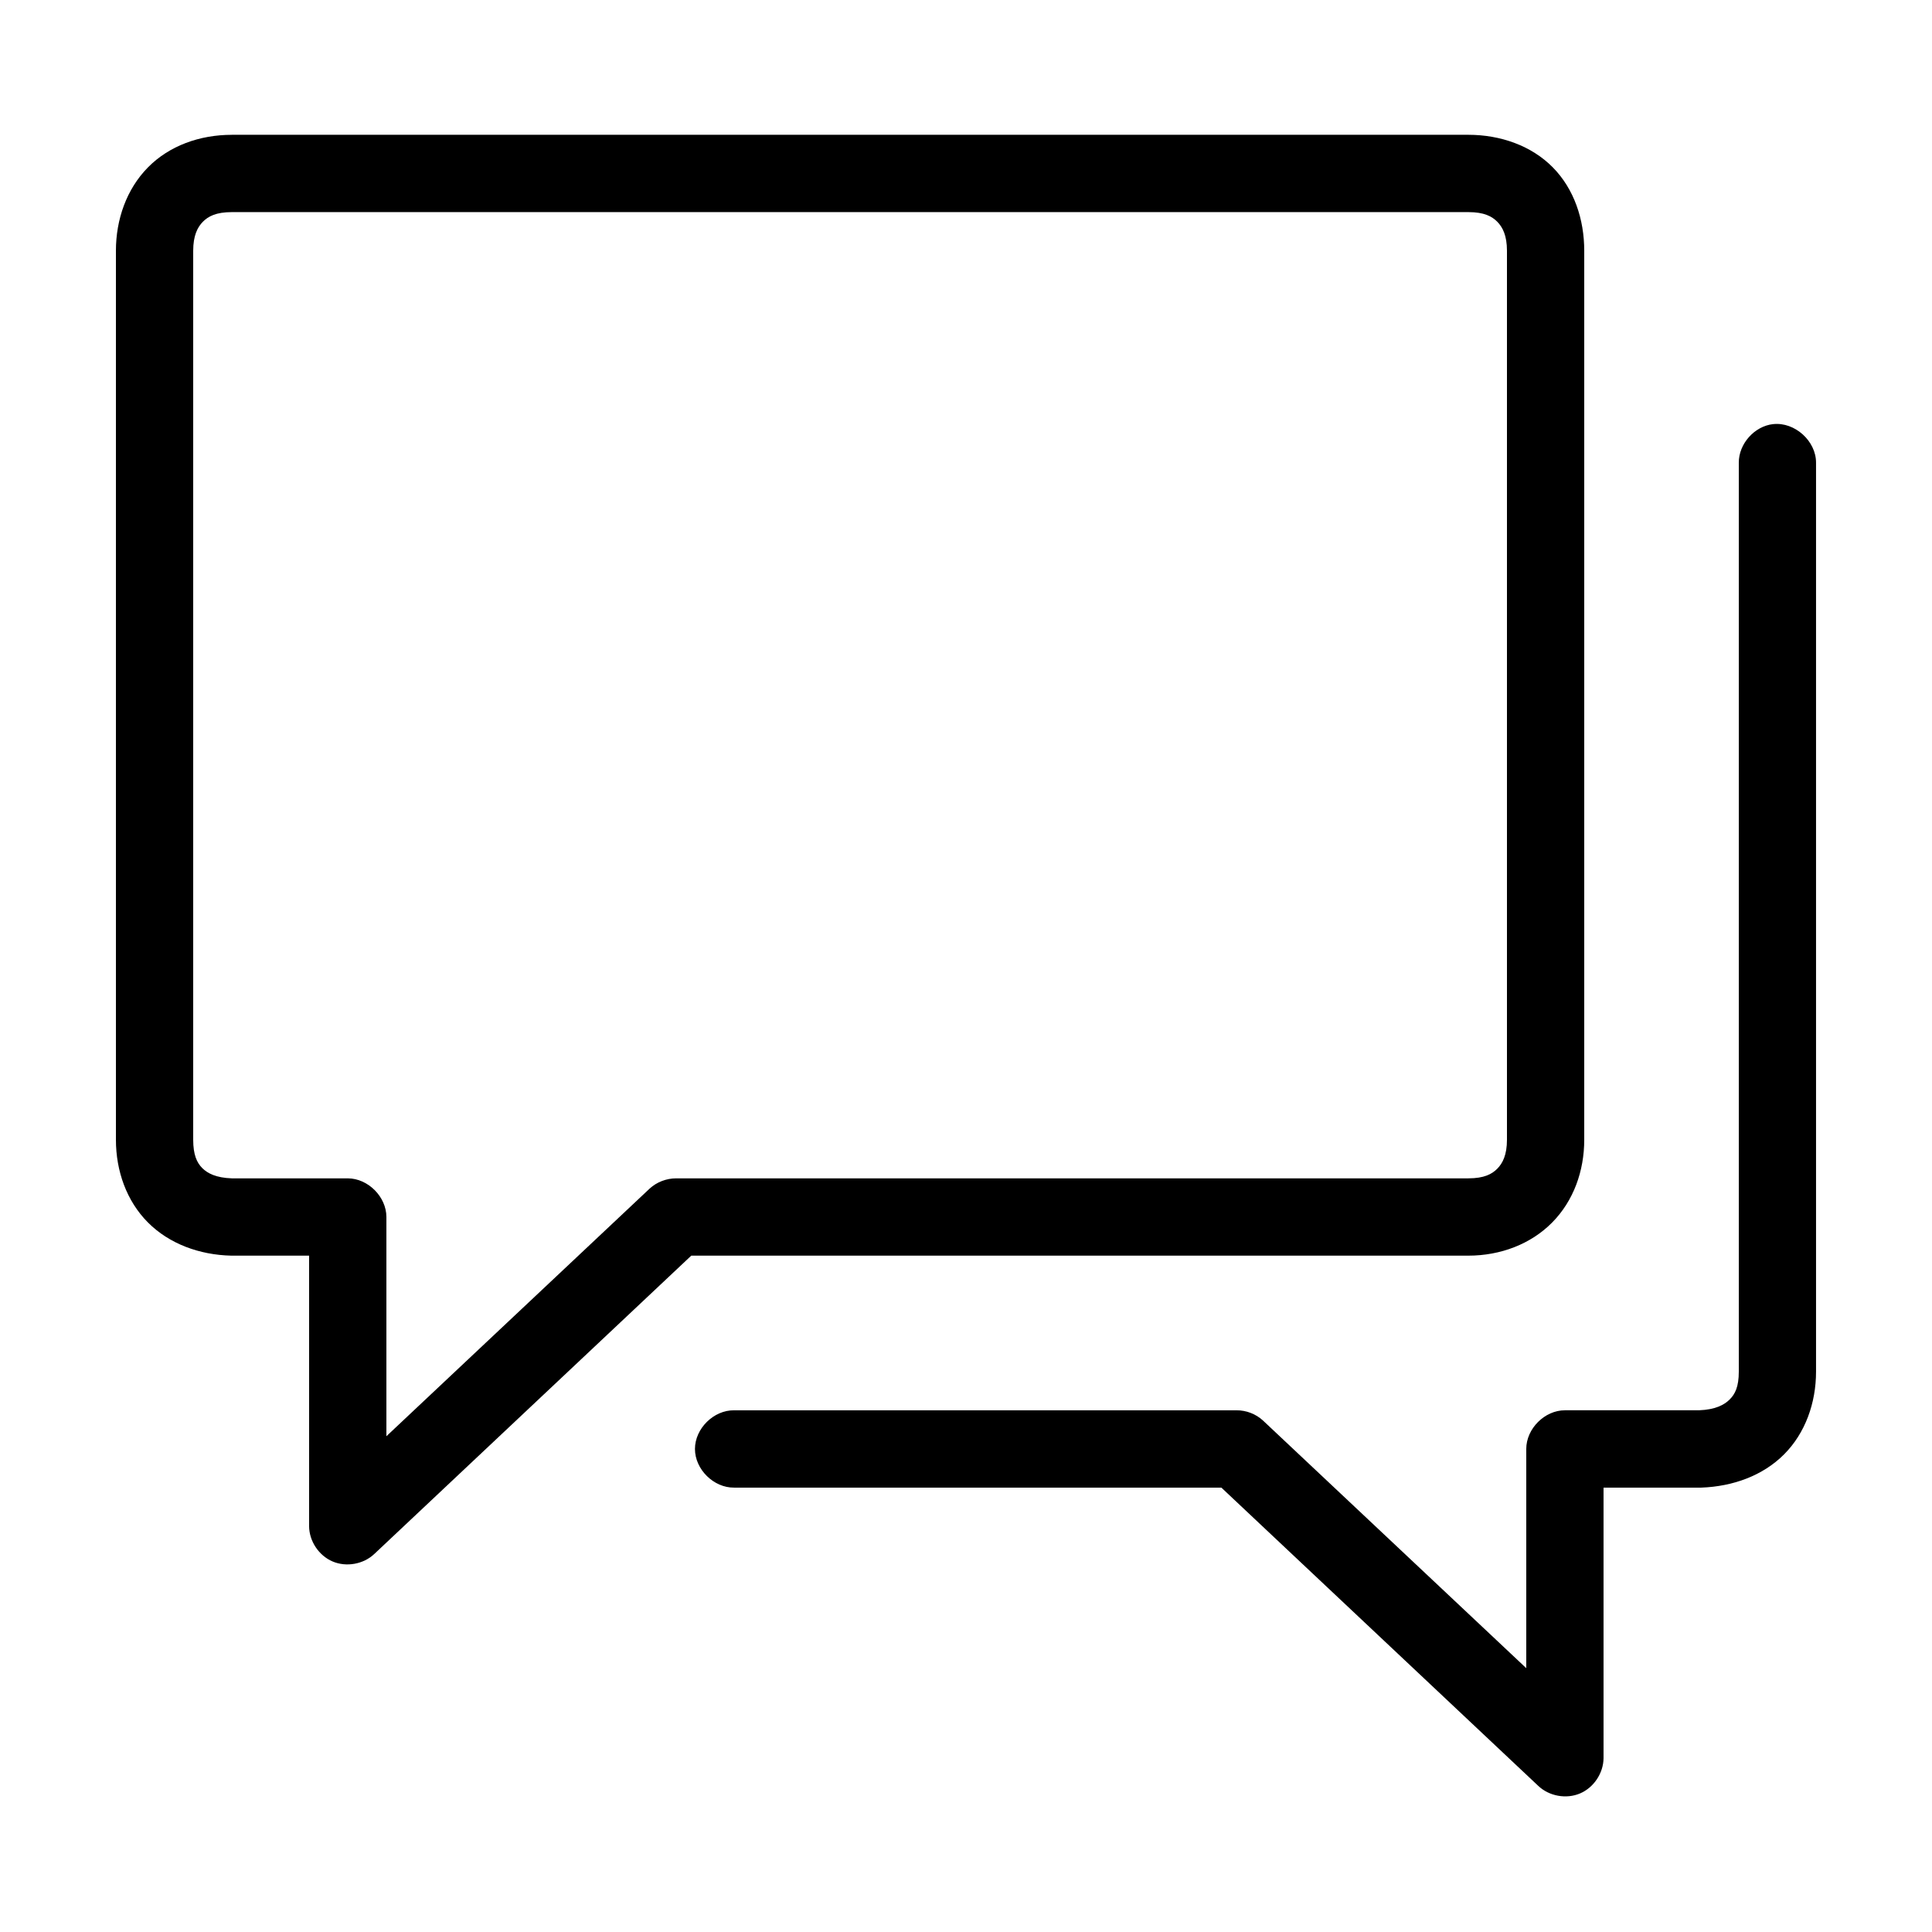 <?xml version="1.0" encoding="UTF-8"?> <svg xmlns:dc="http://purl.org/dc/elements/1.1/" xmlns:cc="http://creativecommons.org/ns#" xmlns:rdf="http://www.w3.org/1999/02/22-rdf-syntax-ns#" xmlns:svg="http://www.w3.org/2000/svg" xmlns="http://www.w3.org/2000/svg" xmlns:sodipodi="http://sodipodi.sourceforge.net/DTD/sodipodi-0.dtd" xmlns:inkscape="http://www.inkscape.org/namespaces/inkscape" height="100px" width="100px" fill="#000000" x="0px" y="0px" viewBox="0 0 100 100"> <g transform="translate(0,-952.362)"> <path style="text-indent:0;text-transform:none;direction:ltr;block-progression:tb;baseline-shift:baseline;color:#000000;enable-background:accumulate;" d="m 12,959.34 c -1.671,0 -3.242,0.569 -4.344,1.688 C 6.554,962.146 6,963.718 6,965.341 l 0,46.012 c 0,1.623 0.555,3.176 1.656,4.282 1.102,1.107 2.666,1.681 4.312,1.719 1.341,0 2.688,0 4.031,0 l 0,14.004 c 0.006,0.774 0.504,1.522 1.216,1.825 0.712,0.303 1.597,0.144 2.159,-0.388 l 16.406,-15.441 40.219,0 c 1.671,0 3.242,-0.601 4.344,-1.719 C 81.446,1014.517 82,1012.976 82,1011.353 l 0,-46.012 c 0,-1.623 -0.523,-3.195 -1.625,-4.314 -1.102,-1.119 -2.703,-1.688 -4.375,-1.688 -21.069,1.2e-4 -42.931,0 -64,0 z m 0,4.001 c 21.069,0 42.931,1.2e-4 64,0 0.821,-2.2e-4 1.225,0.221 1.5,0.5 0.275,0.279 0.5,0.711 0.5,1.5 l 0,46.012 c 0,0.789 -0.225,1.222 -0.5,1.5 -0.275,0.279 -0.679,0.5 -1.5,0.5 l -41,0 c -0.503,-0 -1.005,0.19 -1.375,0.531 L 20,1026.701 l 0,-11.347 c -1.05e-4,-1.047 -0.953,-2 -2,-2.001 -1.997,0 -4.012,0 -6,0 -0.816,-0.027 -1.261,-0.26 -1.531,-0.531 C 10.193,1012.545 10,1012.142 10,1011.353 l 0,-46.012 c 0,-0.789 0.225,-1.221 0.5,-1.5 0.275,-0.279 0.679,-0.5 1.5,-0.5 z m 79.781,10.972 C 90.809,974.419 89.994,975.335 90,976.313 l 0,47.044 c 3.8e-5,0.791 -0.195,1.164 -0.469,1.438 -0.273,0.274 -0.725,0.531 -1.594,0.563 l -6.938,0 c -1.047,10e-5 -2,0.953 -2,2.001 l 0,11.347 -13.625,-12.816 c -0.37,-0.342 -0.872,-0.536 -1.375,-0.531 l -26,0 c -1.057,-0.015 -2.028,0.944 -2.028,2.001 0,1.057 0.972,2.015 2.028,2.001 l 25.219,0 16.406,15.441 c 0.562,0.532 1.447,0.691 2.159,0.388 0.712,-0.303 1.21,-1.052 1.216,-1.825 l 0,-14.004 5,0 c 0.021,3e-4 0.042,3e-4 0.062,0 1.637,-0.06 3.181,-0.618 4.281,-1.719 1.1,-1.102 1.656,-2.664 1.656,-4.282 l 0,-47.044 c 0.007,-1.125 -1.101,-2.123 -2.219,-2.001 z" fill="#000000" fill-opacity="1" stroke="none" visibility="visible" display="inline" overflow="visible"></path> </g> </svg> 